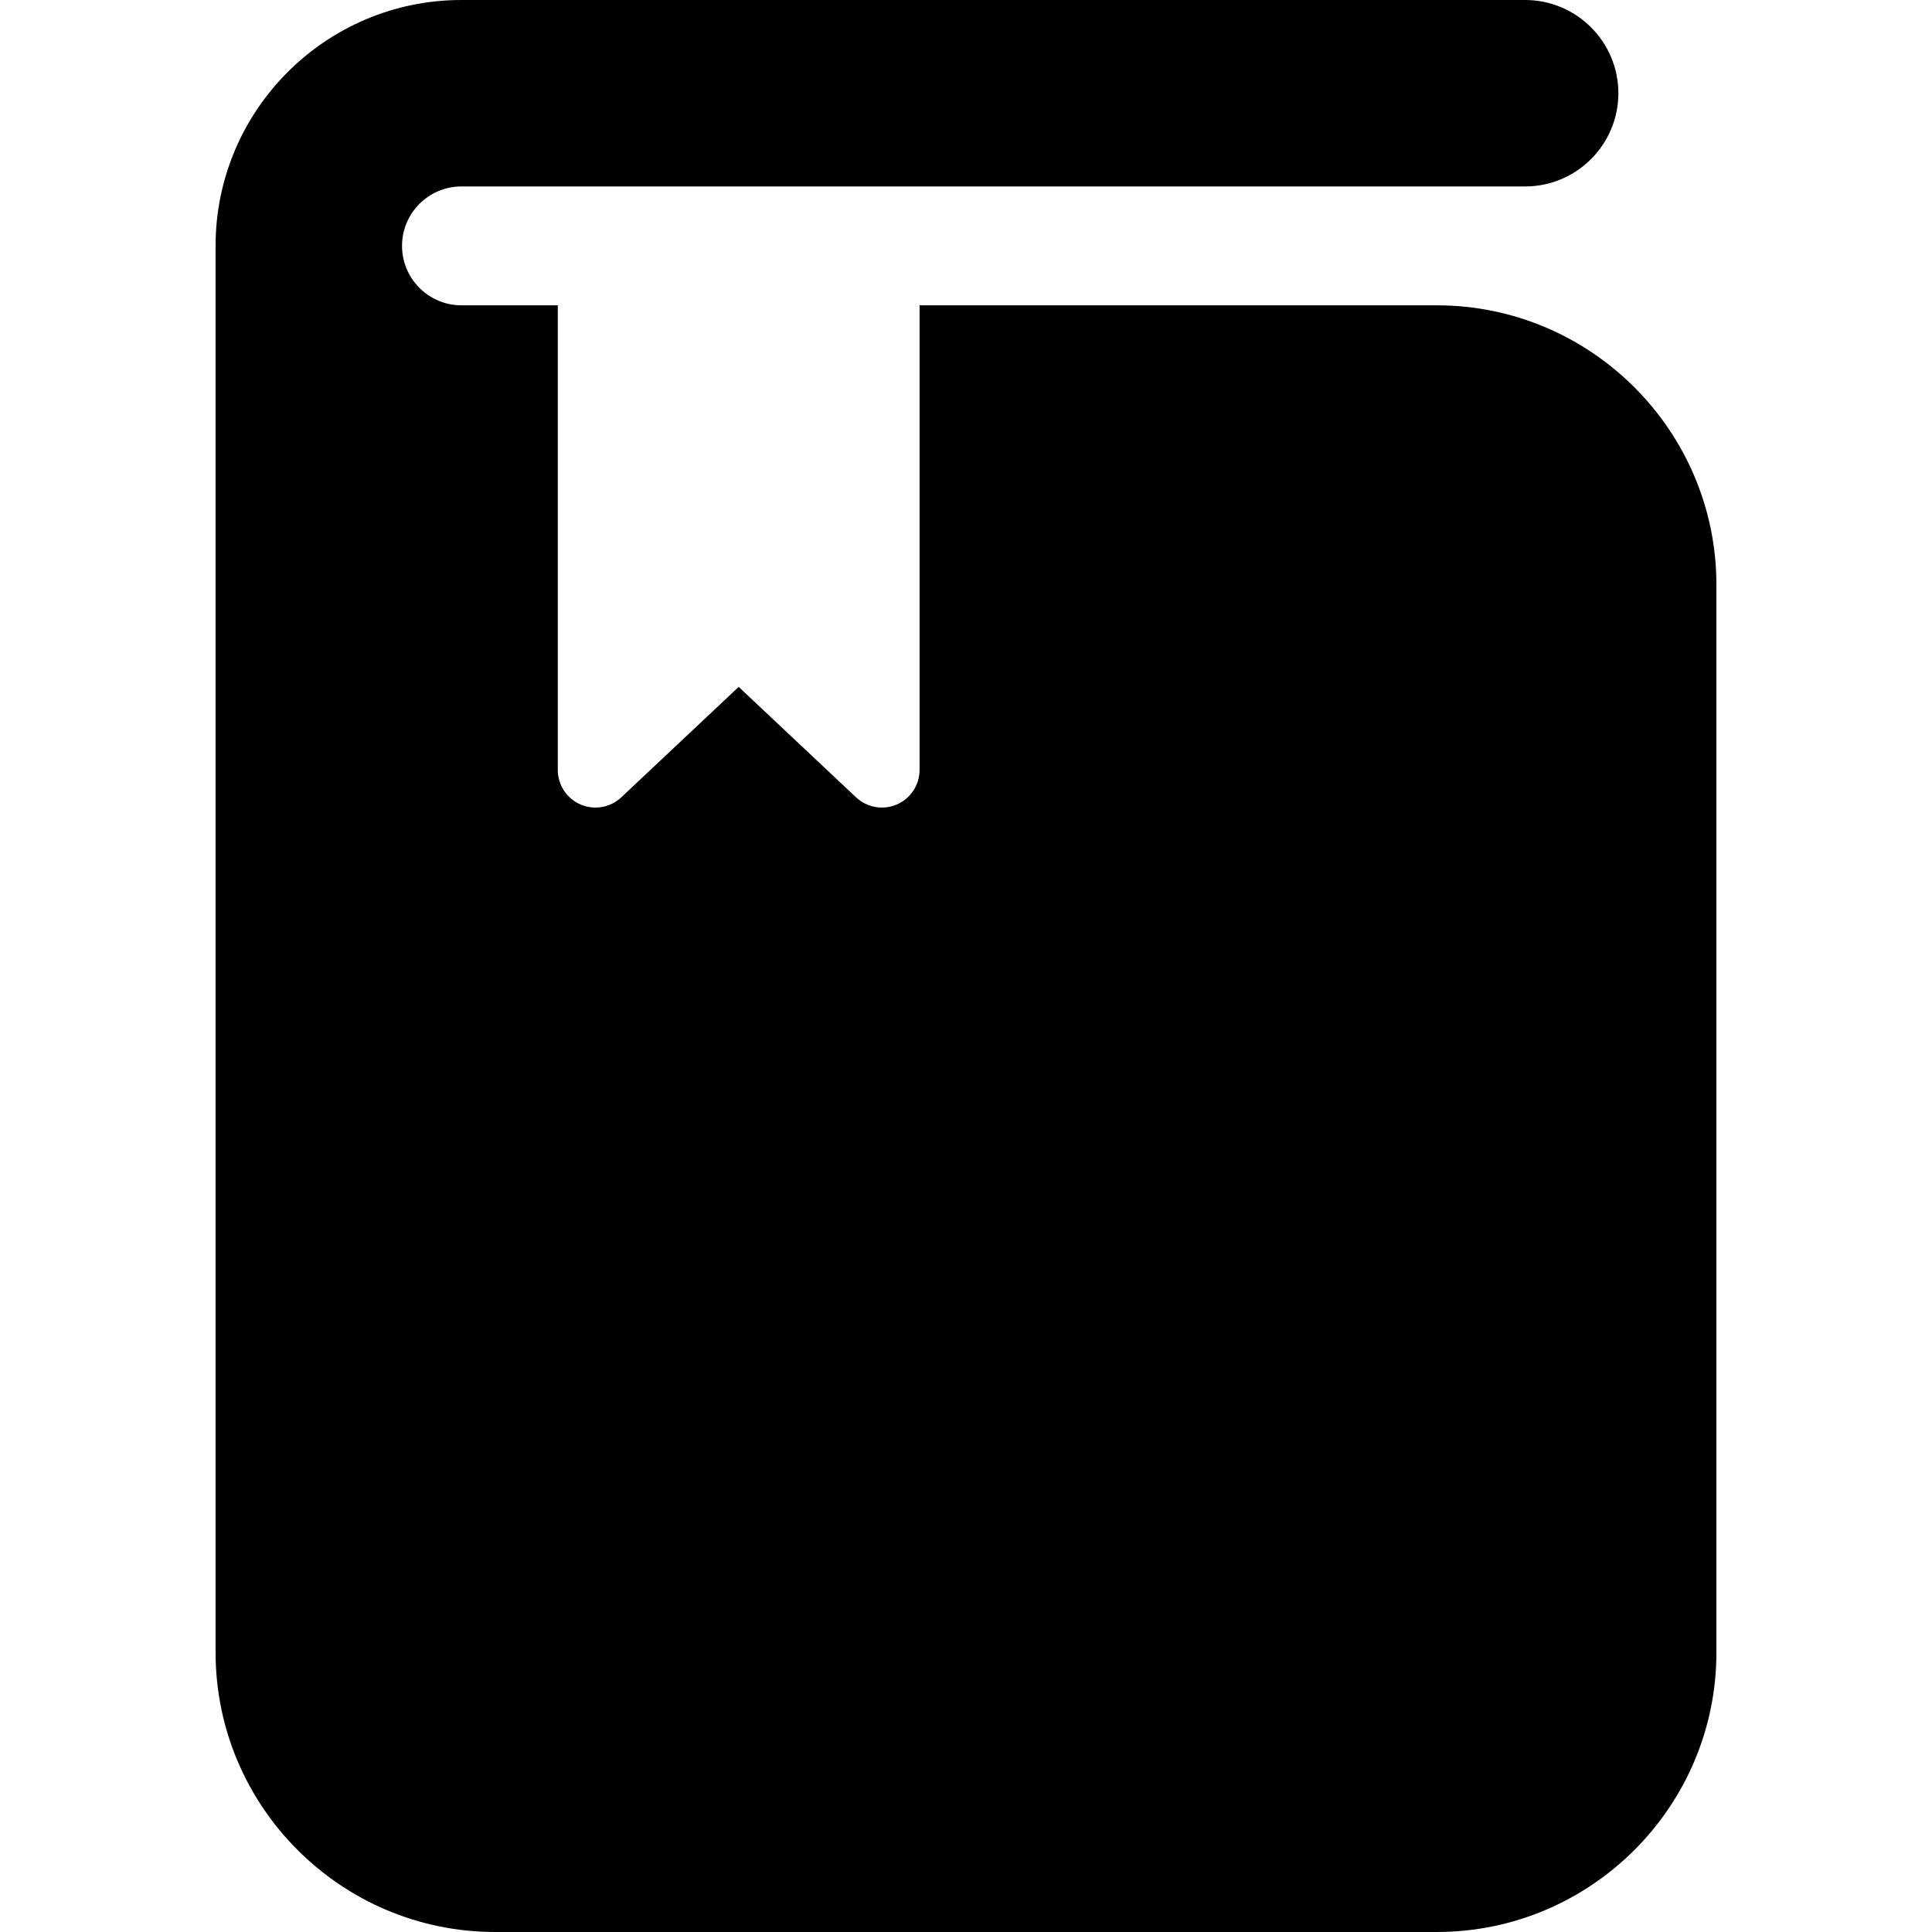 <?xml version="1.0" encoding="iso-8859-1"?>
<!-- Uploaded to: SVG Repo, www.svgrepo.com, Generator: SVG Repo Mixer Tools -->
<!DOCTYPE svg PUBLIC "-//W3C//DTD SVG 1.1//EN" "http://www.w3.org/Graphics/SVG/1.1/DTD/svg11.dtd">
<svg fill="#000000" version="1.1" id="Capa_1" xmlns="http://www.w3.org/2000/svg" xmlns:xlink="http://www.w3.org/1999/xlink" 
	 width="800px" height="800px" viewBox="0 0 386.182 386.182"
	 xml:space="preserve">
<g>
	<g>
		<path d="M287.19,61.03H183.811v92.86c0,3.004-1.785,5.723-4.544,6.915c-0.961,0.415-1.979,0.618-2.987,0.618
			c-1.882,0-3.738-0.706-5.164-2.047L147.652,137.3l-23.464,22.076c-2.188,2.059-5.392,2.621-8.15,1.429
			c-2.76-1.192-4.544-3.911-4.544-6.915V61.03H92.238c-6.549,0-11.878-5.332-11.878-11.881c0-6.551,5.329-11.881,11.878-11.881
			h212.619c10.273,0,18.636-8.359,18.636-18.635C323.492,8.357,315.131,0,304.856,0H92.237c-27.1,0-49.146,22.049-49.146,49.148
			v281.135c0,30.823,25.077,55.898,55.9,55.898h188.2c30.823,0,55.9-25.075,55.9-55.898V116.928
			C343.091,86.108,318.014,61.03,287.19,61.03z"/>
	</g>
</g>
</svg>